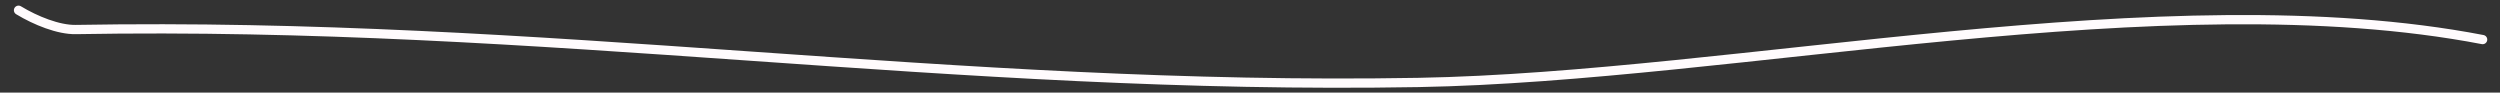 <?xml version="1.0" encoding="UTF-8"?> <svg xmlns="http://www.w3.org/2000/svg" width="135" height="5" viewBox="0 0 135 5" fill="none"><rect x="0" y="0" width="135" height="5" fill="#333333" stroke="none"/><path d="M1 0.553C1.931 1.118 3.164 1.611 4.088 1.595C29.501 1.148 51.352 4.896 76.586 4.453C93.807 4.15 116.877 -1.162 134.062 2.137" stroke="#FFFBFD" stroke-width="0.5" stroke-linecap="round"></path></svg> 
